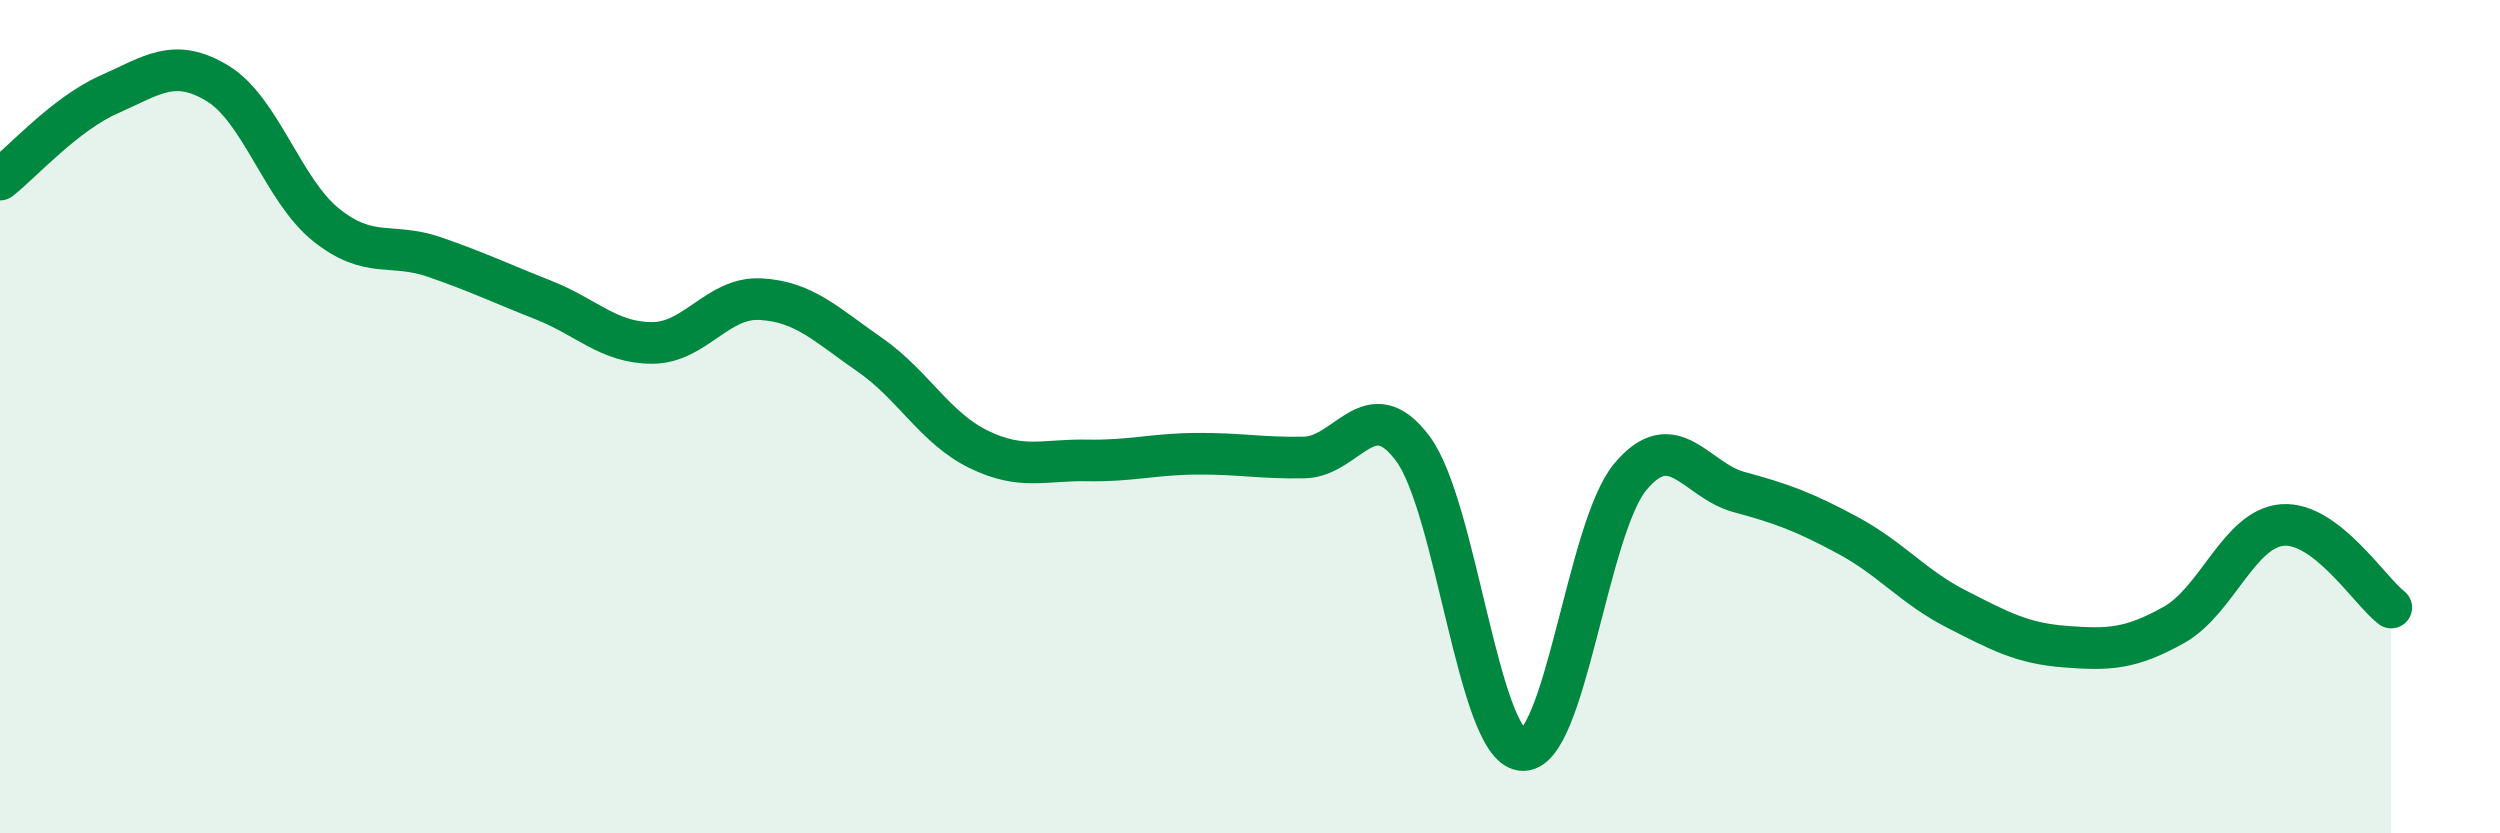 
    <svg width="60" height="20" viewBox="0 0 60 20" xmlns="http://www.w3.org/2000/svg">
      <path
        d="M 0,4.31 C 0.52,3.9 1.57,2.73 2.61,2.27 C 3.65,1.81 4.18,1.37 5.22,2 C 6.26,2.63 6.79,4.57 7.83,5.4 C 8.87,6.23 9.39,5.81 10.43,6.17 C 11.47,6.53 12,6.79 13.04,7.2 C 14.08,7.61 14.61,8.23 15.65,8.23 C 16.69,8.23 17.22,7.12 18.26,7.18 C 19.3,7.24 19.83,7.79 20.87,8.51 C 21.91,9.23 22.44,10.27 23.48,10.78 C 24.52,11.29 25.05,11.03 26.09,11.05 C 27.13,11.07 27.66,10.9 28.7,10.89 C 29.74,10.88 30.26,11 31.3,10.98 C 32.34,10.96 32.87,9.37 33.91,10.77 C 34.95,12.17 35.48,17.87 36.52,18 C 37.56,18.13 38.09,12.68 39.13,11.44 C 40.17,10.2 40.7,11.53 41.74,11.81 C 42.78,12.09 43.31,12.29 44.35,12.85 C 45.39,13.41 45.92,14.09 46.96,14.62 C 48,15.15 48.53,15.44 49.57,15.52 C 50.61,15.6 51.13,15.58 52.17,15 C 53.21,14.42 53.74,12.68 54.78,12.6 C 55.82,12.52 56.87,14.18 57.39,14.58L57.39 20L0 20Z"
        fill="#008740"
        opacity="0.1"
        stroke-linecap="round"
        stroke-linejoin="round"
      />
      <path
        d="M 0,4.31 C 0.52,3.9 1.57,2.73 2.61,2.27 C 3.65,1.81 4.18,1.37 5.22,2 C 6.26,2.63 6.79,4.57 7.83,5.4 C 8.87,6.23 9.39,5.81 10.43,6.17 C 11.47,6.53 12,6.79 13.04,7.2 C 14.08,7.61 14.61,8.23 15.65,8.23 C 16.69,8.23 17.22,7.12 18.26,7.18 C 19.3,7.24 19.83,7.79 20.87,8.51 C 21.91,9.23 22.44,10.27 23.48,10.78 C 24.52,11.29 25.05,11.03 26.09,11.05 C 27.13,11.07 27.66,10.9 28.7,10.89 C 29.74,10.88 30.26,11 31.3,10.98 C 32.34,10.96 32.87,9.37 33.91,10.77 C 34.95,12.17 35.48,17.87 36.52,18 C 37.56,18.13 38.09,12.68 39.13,11.44 C 40.17,10.2 40.7,11.53 41.74,11.81 C 42.78,12.09 43.31,12.29 44.35,12.85 C 45.39,13.41 45.92,14.09 46.96,14.62 C 48,15.15 48.53,15.44 49.57,15.52 C 50.61,15.6 51.13,15.58 52.17,15 C 53.21,14.42 53.74,12.68 54.78,12.6 C 55.82,12.52 56.87,14.18 57.39,14.58"
        stroke="#008740"
        stroke-width="1"
        fill="none"
        stroke-linecap="round"
        stroke-linejoin="round"
      />
    </svg>
  